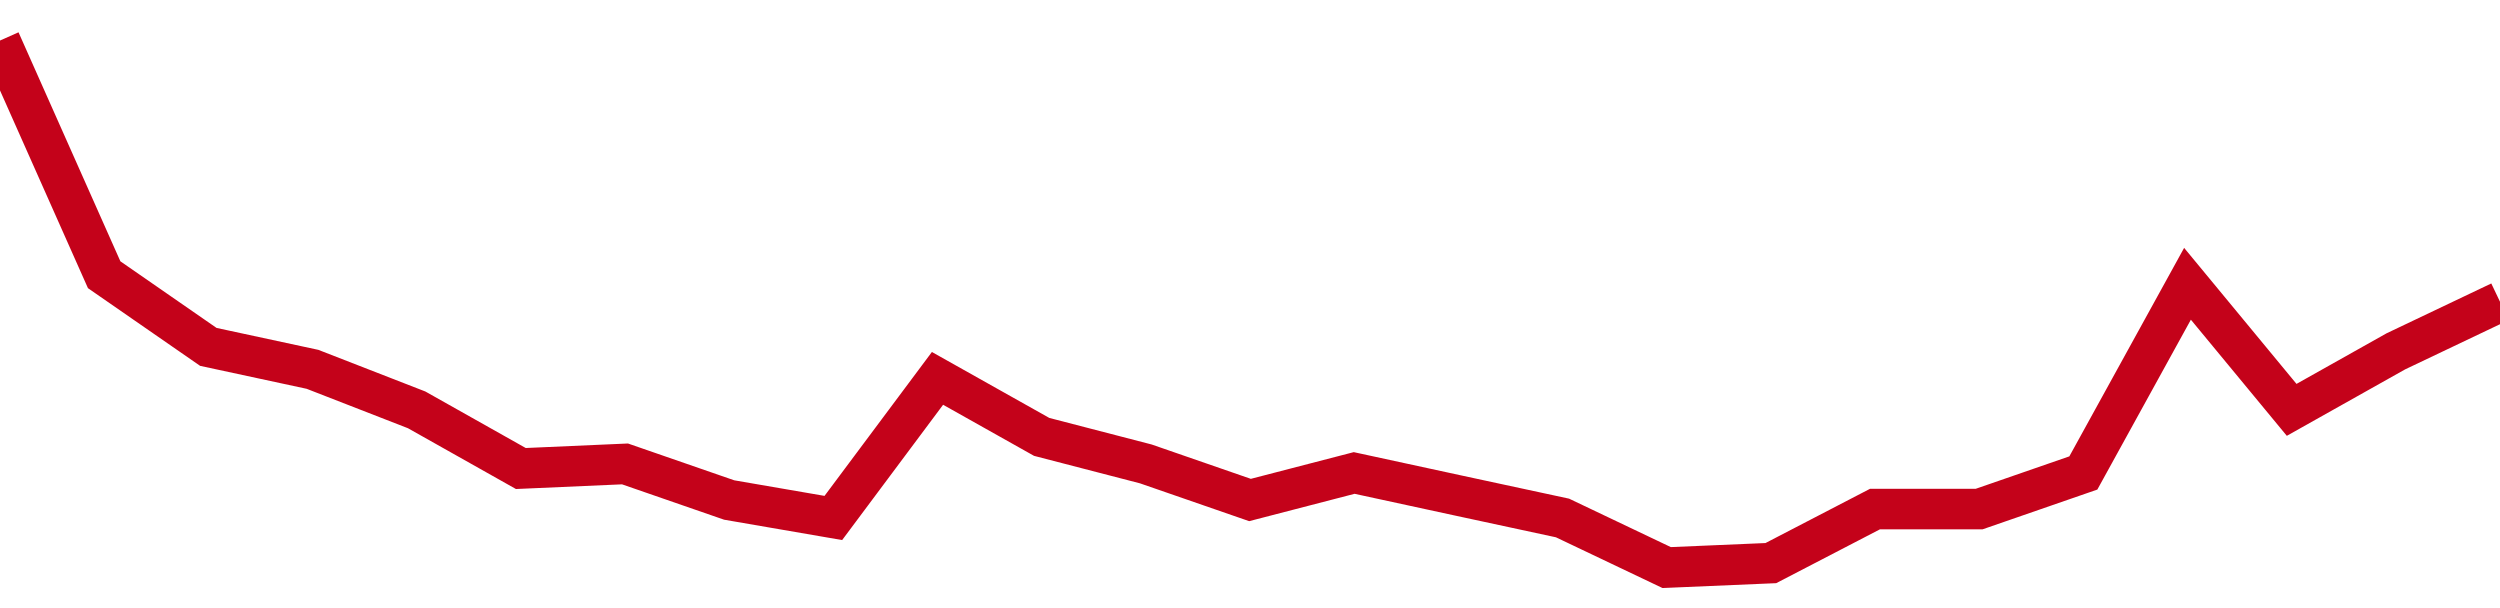 <!-- Generated with https://github.com/jxxe/sparkline/ --><svg viewBox="0 0 185 45" class="sparkline" xmlns="http://www.w3.org/2000/svg"><path class="sparkline--fill" d="M 0 3 L 0 3 L 7.708 20.33 L 15.417 25.67 L 23.125 27.33 L 30.833 30.33 L 38.542 34.67 L 46.25 34.33 L 53.958 37 L 61.667 38.33 L 69.375 28 L 77.083 32.33 L 84.792 34.33 L 92.5 37 L 100.208 35 L 107.917 36.67 L 115.625 38.33 L 123.333 42 L 131.042 41.67 L 138.75 37.67 L 146.458 37.67 L 154.167 35 L 161.875 21 L 169.583 30.33 L 177.292 26 L 185 22.33 V 45 L 0 45 Z" stroke="none" fill="none" ></path><path class="sparkline--line" d="M 0 3 L 0 3 L 7.708 20.33 L 15.417 25.67 L 23.125 27.33 L 30.833 30.33 L 38.542 34.67 L 46.25 34.33 L 53.958 37 L 61.667 38.33 L 69.375 28 L 77.083 32.33 L 84.792 34.33 L 92.5 37 L 100.208 35 L 107.917 36.67 L 115.625 38.33 L 123.333 42 L 131.042 41.67 L 138.75 37.67 L 146.458 37.67 L 154.167 35 L 161.875 21 L 169.583 30.33 L 177.292 26 L 185 22.33" fill="none" stroke-width="3" stroke="#C4021A" ></path></svg>